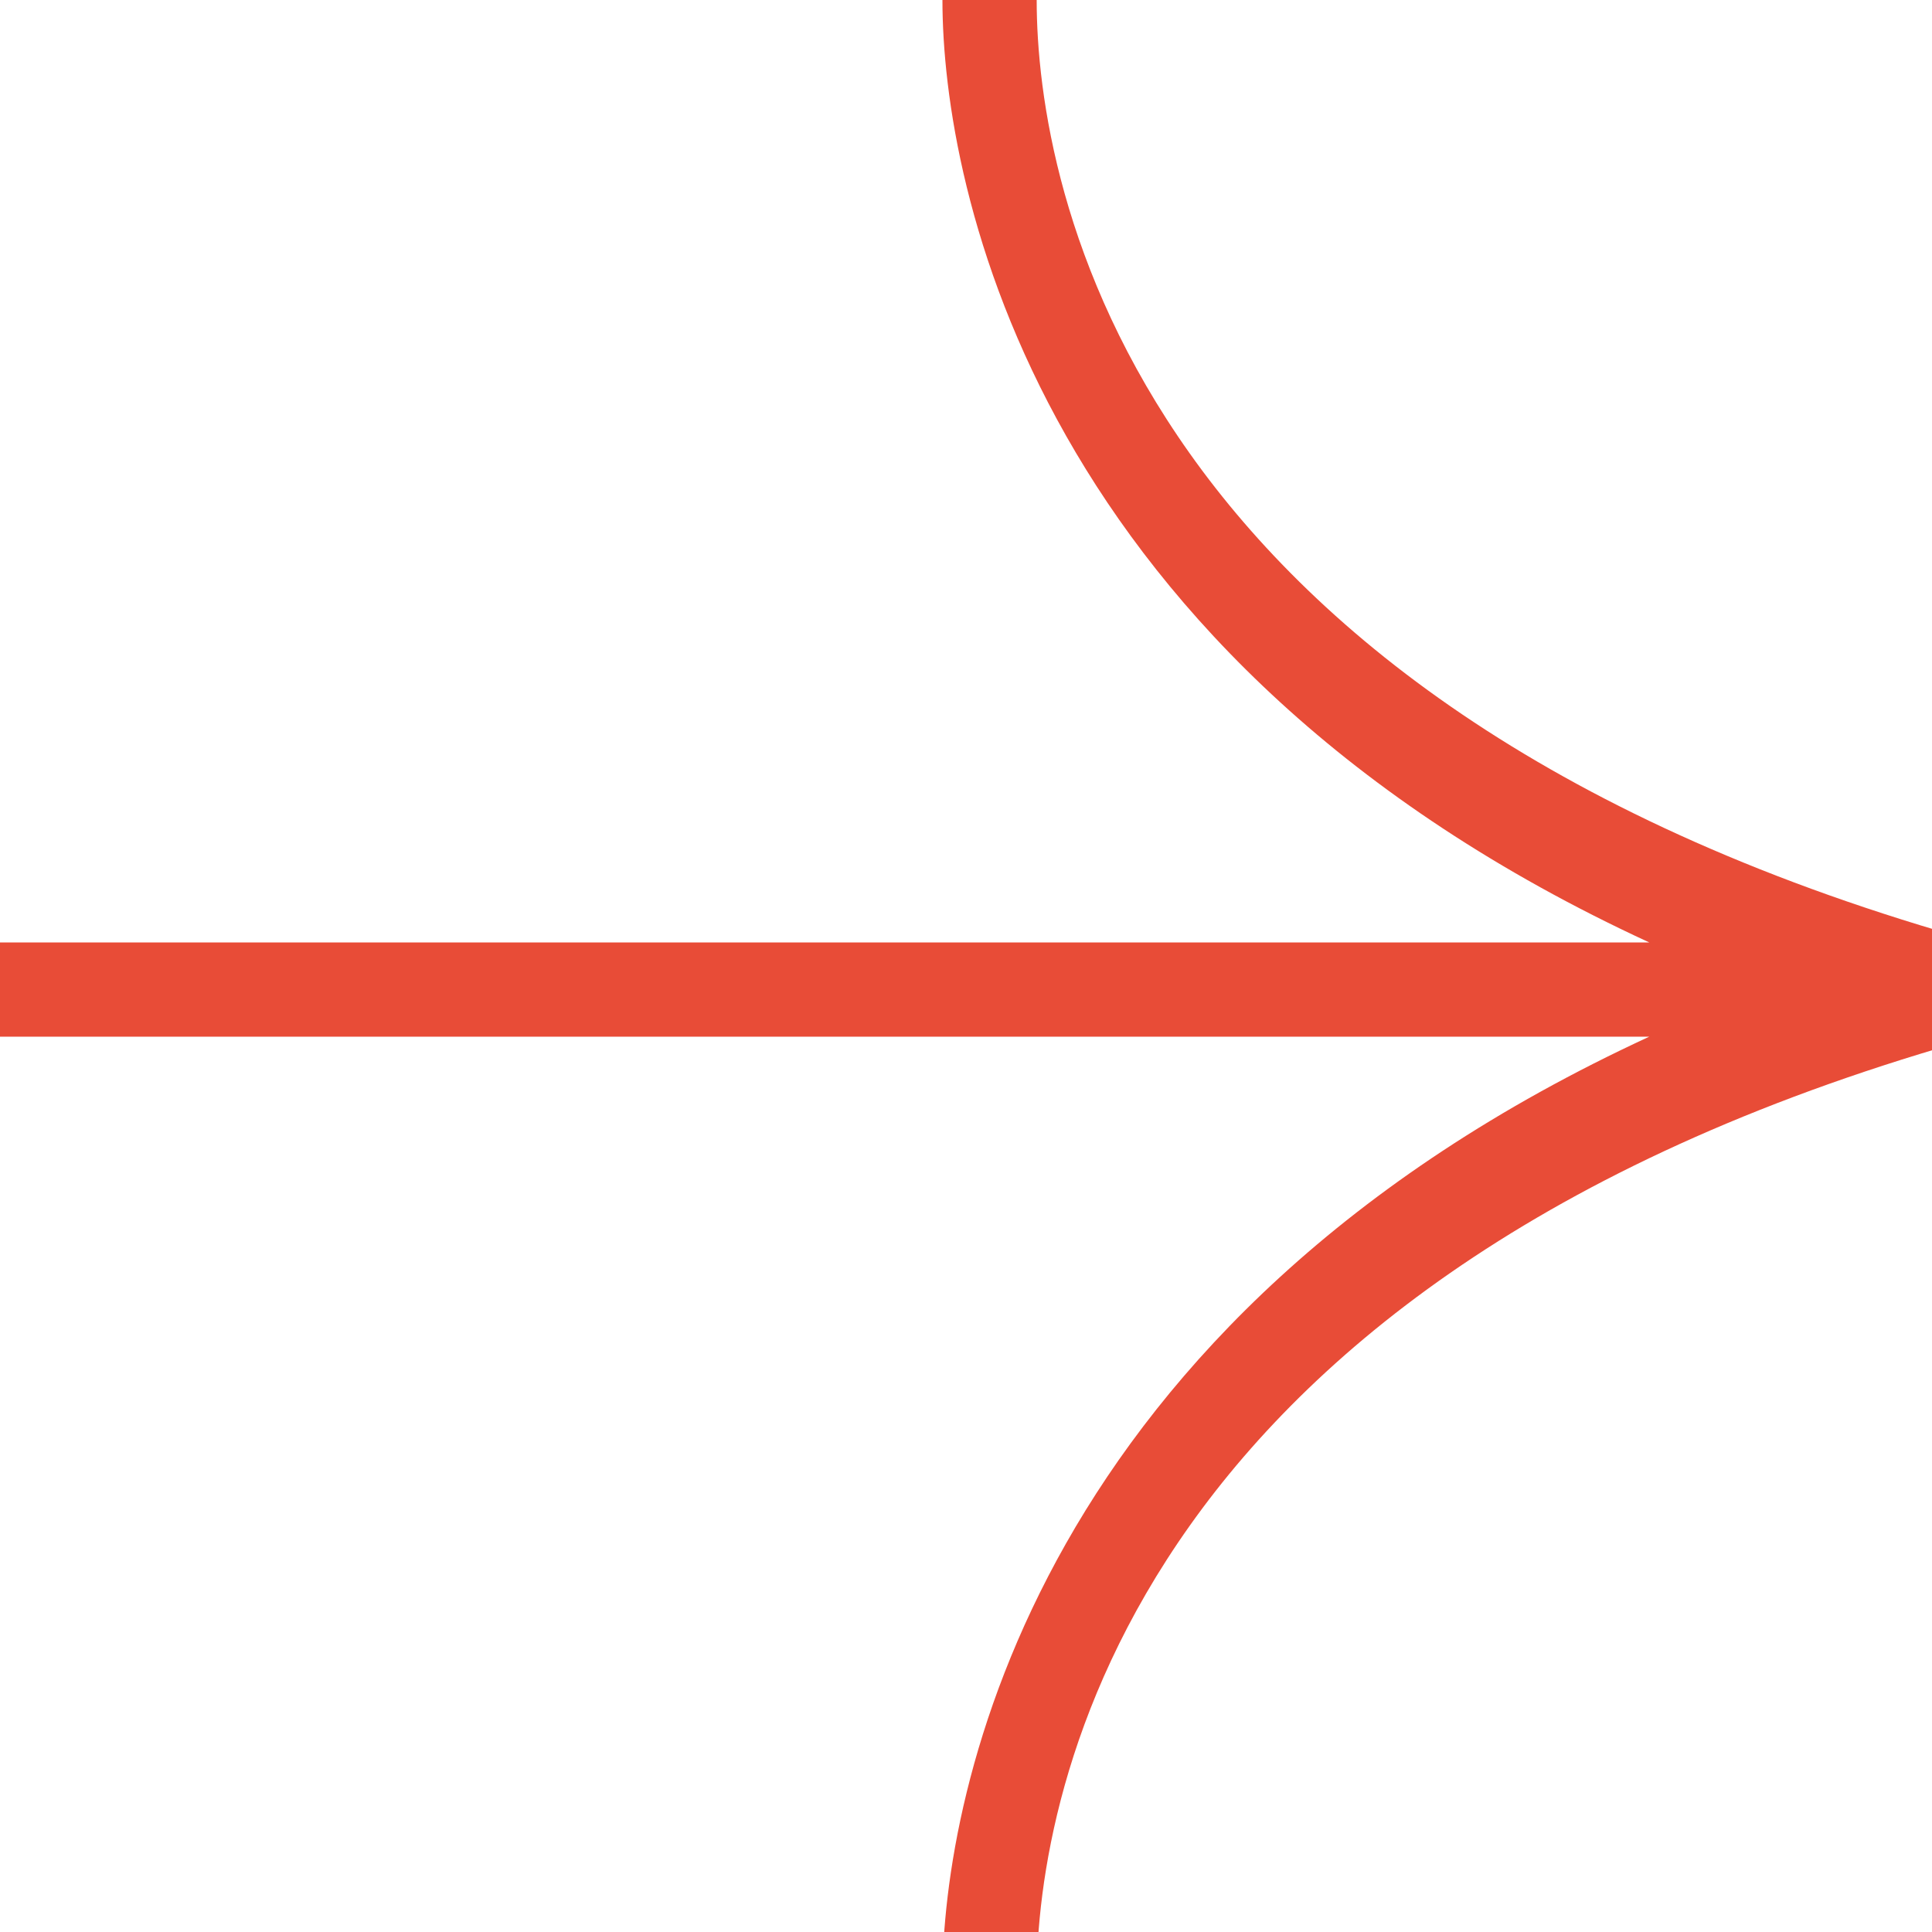 <?xml version="1.0" encoding="UTF-8"?> <svg xmlns="http://www.w3.org/2000/svg" xmlns:xlink="http://www.w3.org/1999/xlink" xmlns:xodm="http://www.corel.com/coreldraw/odm/2003" xml:space="preserve" width="16px" height="16px" version="1.1" style="shape-rendering:geometricPrecision; text-rendering:geometricPrecision; image-rendering:optimizeQuality; fill-rule:evenodd; clip-rule:evenodd" viewBox="0 0 0.41 0.41"> <defs> <style type="text/css"> .fil1 {fill:none;fill-rule:nonzero} .fil0 {fill:#E84C37;fill-rule:nonzero} </style> <clipPath id="id0" style="clip-rule:nonzero"> <path d="M0 0l0.41 0 0 0.41 -0.41 0 0 -0.41zm0 0z"></path> </clipPath> </defs> <g id="Слой_x0020_1">  <g> </g> <g style="clip-path:url(#id0)"> <g id="_105553522299744"> <path class="fil0" d="M0.42 0.2l0 0.02c-0.18,0.05 -0.2,0.16 -0.2,0.2l-0.02 0c0,-0.04 0.02,-0.14 0.15,-0.2l-0.35 0 0 -0.02 0.35 0c-0.13,-0.06 -0.15,-0.16 -0.15,-0.2l0.02 0c0,0.04 0.02,0.15 0.2,0.2zm0 0z"></path> </g> </g> <path class="fil1" d="M0 0l0.41 0 0 0.41 -0.41 0 0 -0.41zm0 0z"></path> </g> </svg> 